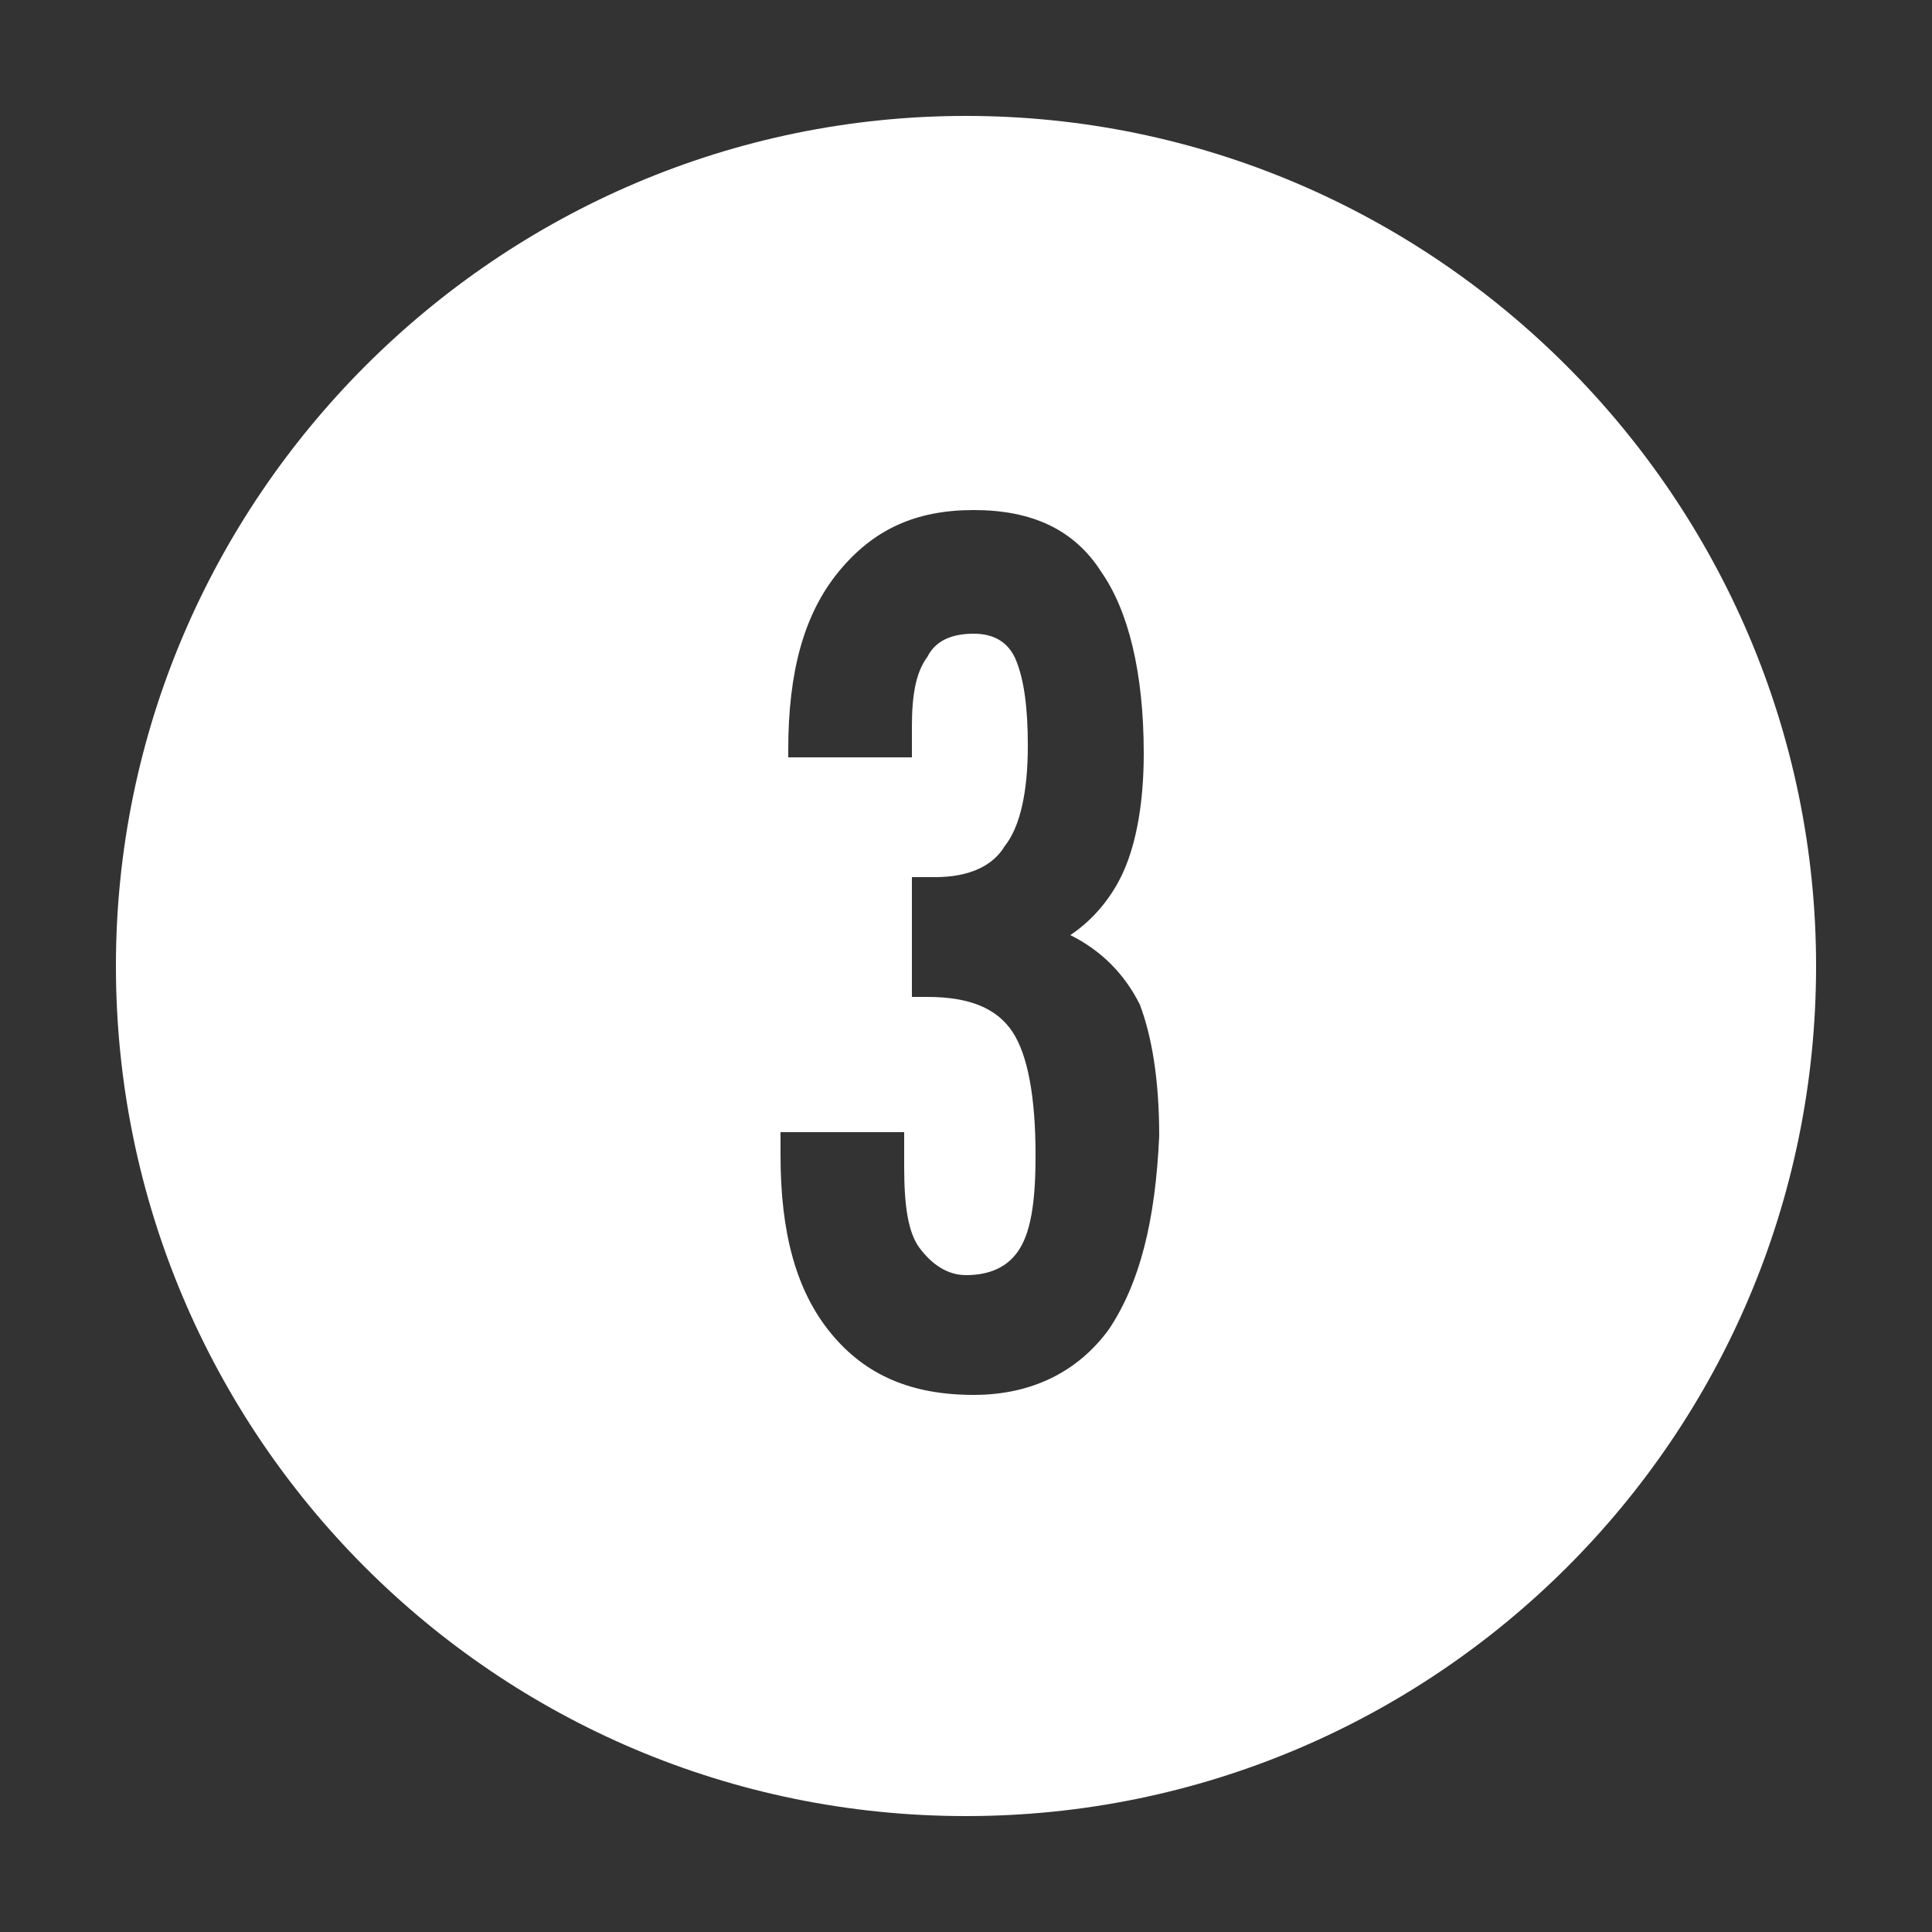 <?xml version="1.0" encoding="utf-8"?>
<!-- Generator: Adobe Illustrator 16.0.0, SVG Export Plug-In . SVG Version: 6.00 Build 0)  -->
<!DOCTYPE svg PUBLIC "-//W3C//DTD SVG 1.1//EN" "http://www.w3.org/Graphics/SVG/1.1/DTD/svg11.dtd">
<svg version="1.1" id="Capa_1" xmlns="http://www.w3.org/2000/svg" xmlns:xlink="http://www.w3.org/1999/xlink" x="0px" y="0px"
	 width="50px" height="50px" viewBox="0 0 50 50" style="enable-background:new 0 0 50 50;" xml:space="preserve">
<rect x="0" y="0" width="50" height="50" fill="#333333" stroke="none"/>
<style type="text/css">
<![CDATA[
	.st0{fill:#FFFFFF;}
]]>
</style>
<path class="st0" d="M25,3C12.9,3,3,12.9,3,25c0,12.1,9.8,22,22,22c12.1,0,22-9.8,22-22C47,12.9,37.1,3,25,3z M28.7,34.4
	c-0.8,1.1-2,1.7-3.5,1.7c-1.6,0-2.8-0.5-3.7-1.6c-0.9-1.1-1.3-2.6-1.3-4.6v-0.6h3.2v0.9c0,1,0.1,1.7,0.4,2.1
	c0.3,0.4,0.7,0.7,1.2,0.7c0.6,0,1.1-0.2,1.4-0.7c0.3-0.5,0.4-1.3,0.4-2.4c0-1.5-0.2-2.6-0.6-3.2c-0.4-0.6-1.1-0.9-2.2-0.9h-0.4v-3.1
	c0.1,0,0.1,0,0.3,0c0.1,0,0.2,0,0.3,0c0.9,0,1.5-0.3,1.8-0.8c0.4-0.5,0.6-1.4,0.6-2.6c0-1-0.1-1.7-0.3-2.2c-0.2-0.5-0.6-0.7-1.1-0.7
	c-0.6,0-1,0.2-1.2,0.6c-0.3,0.4-0.4,1-0.4,1.8c0,0.2,0,0.4,0,0.5c0,0.1,0,0.2,0,0.3h-3.2v-0.2c0-2,0.4-3.5,1.3-4.6s2-1.6,3.5-1.6
	c1.5,0,2.6,0.5,3.3,1.6c0.7,1,1.1,2.6,1.1,4.7c0,1.3-0.2,2.3-0.5,3c-0.3,0.7-0.8,1.3-1.4,1.7c0.8,0.4,1.4,1,1.8,1.8
	c0.3,0.8,0.5,1.9,0.5,3.4C29.9,31.6,29.5,33.2,28.7,34.4z"/>
</svg>
